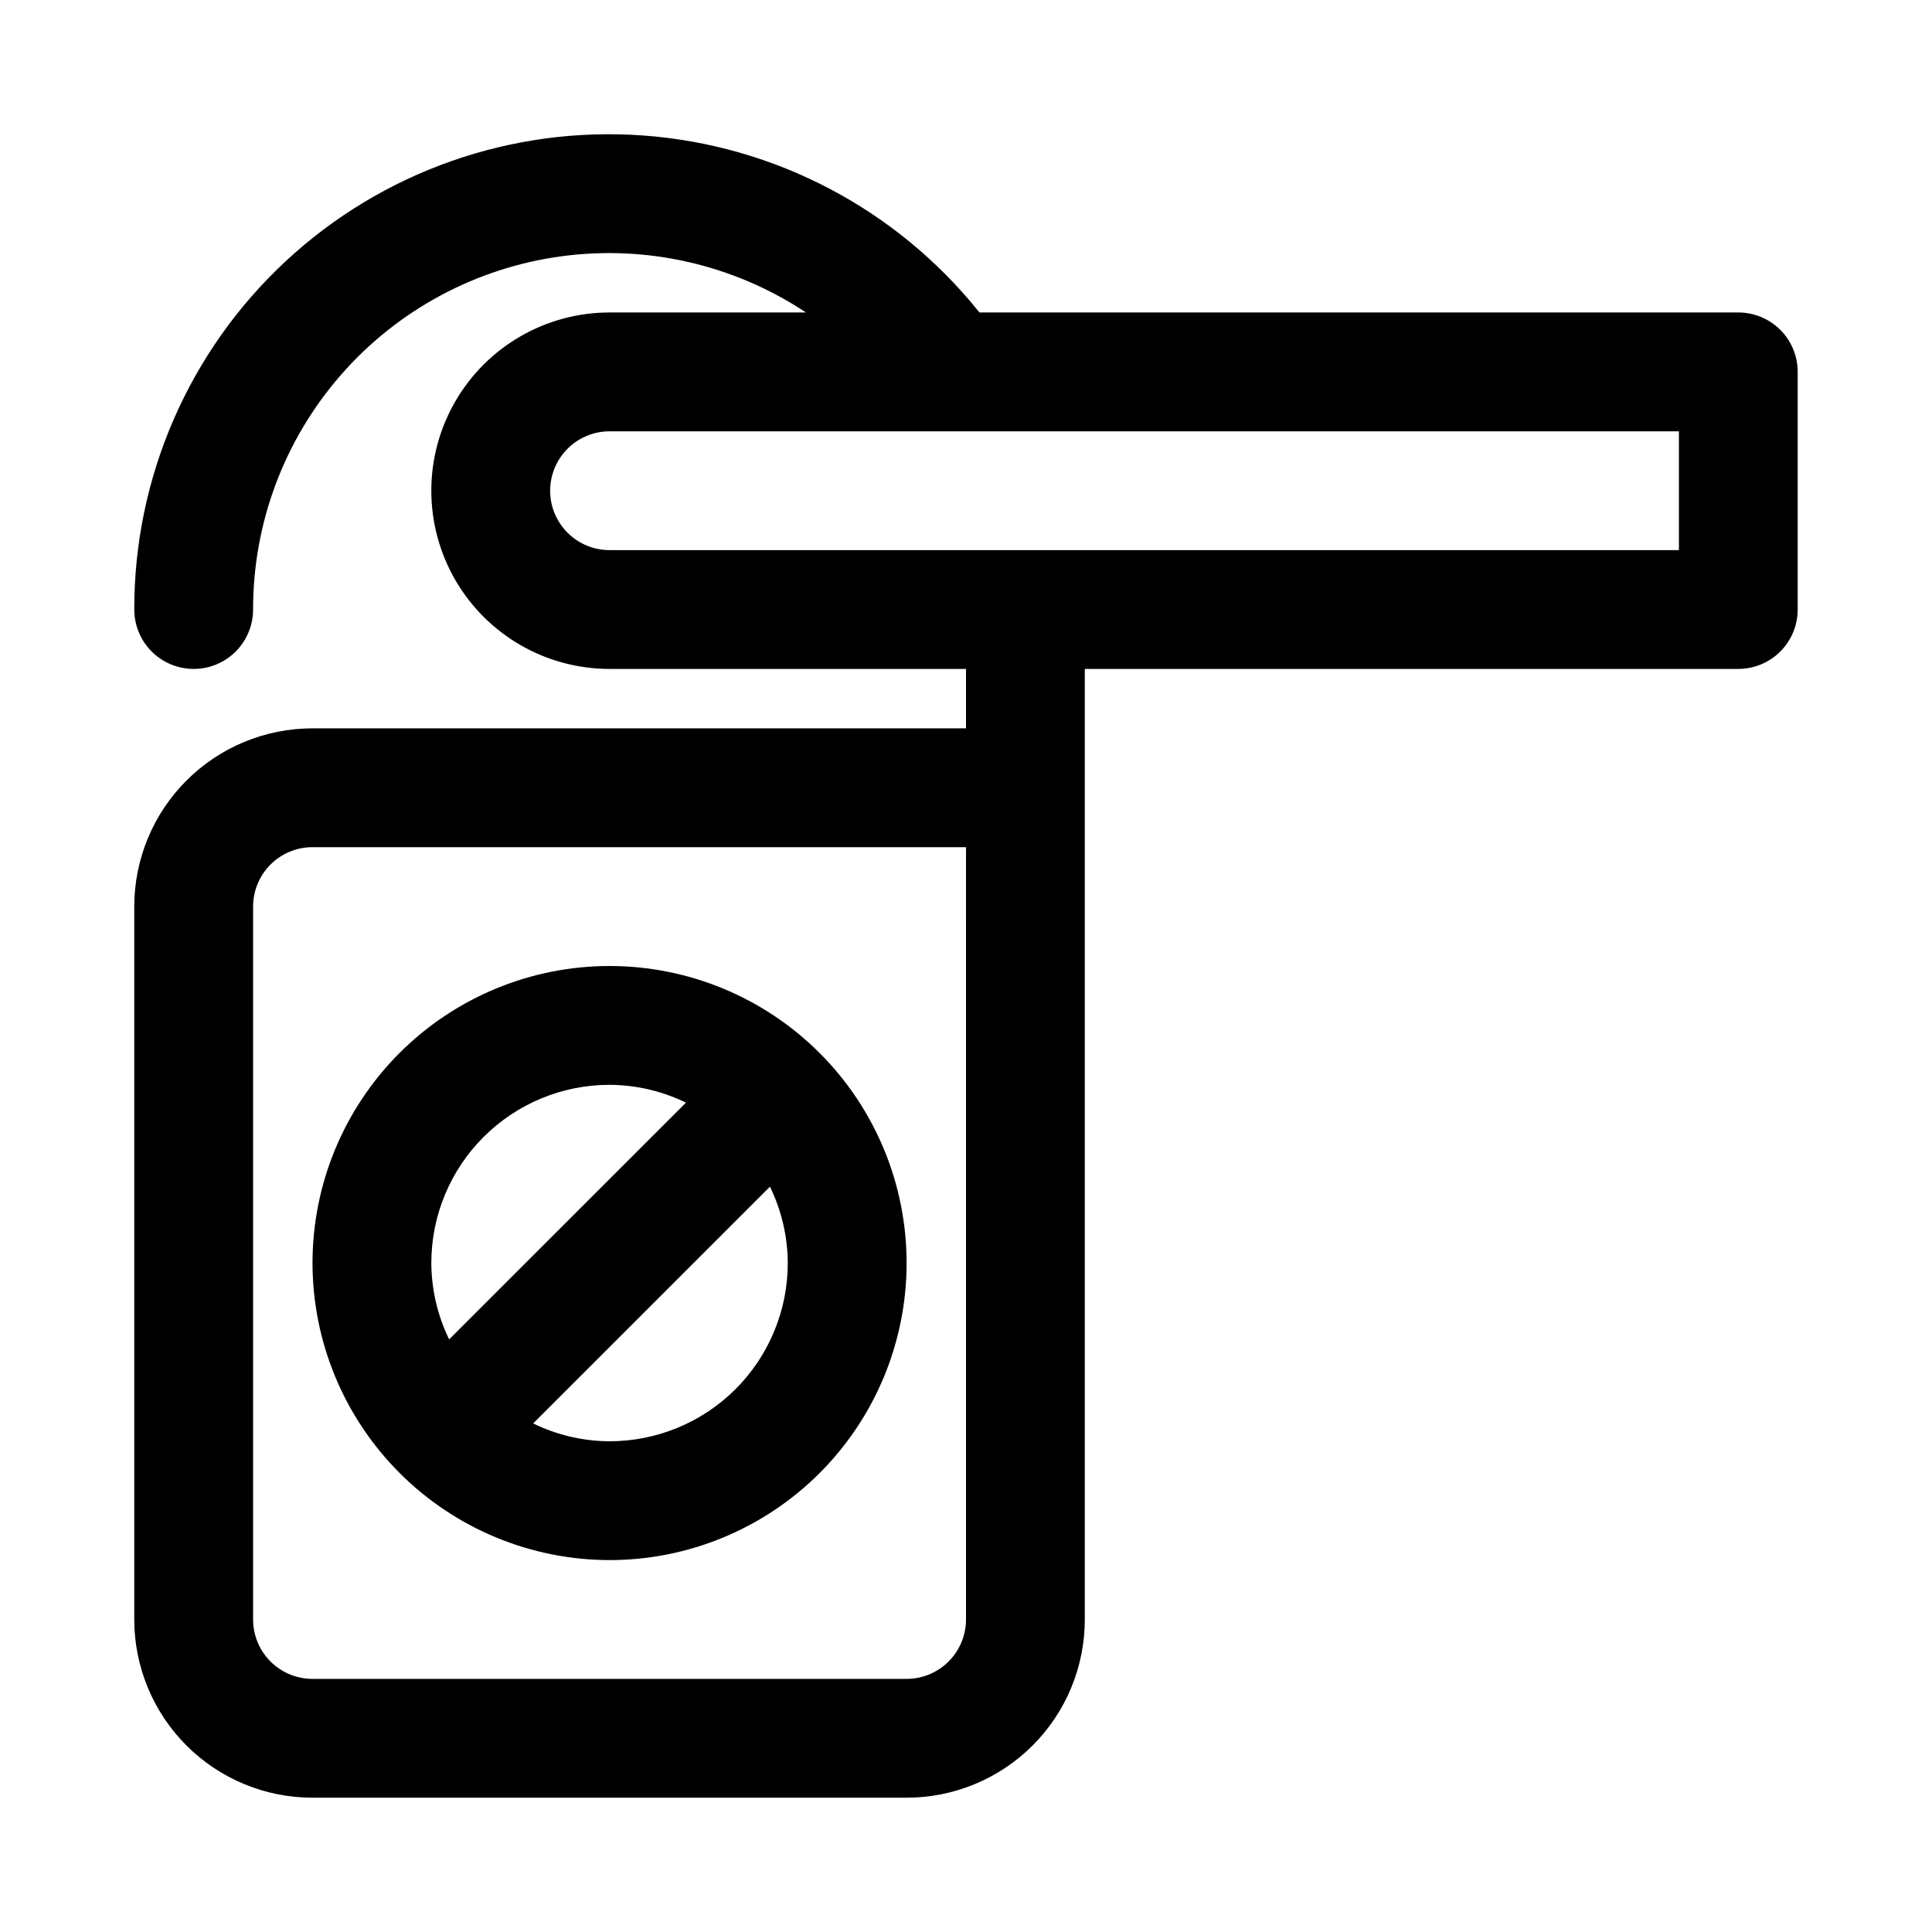 <?xml version="1.0" encoding="UTF-8"?>
<!-- Uploaded to: SVG Repo, www.svgrepo.com, Generator: SVG Repo Mixer Tools -->
<svg fill="#000000" width="800px" height="800px" version="1.1" viewBox="144 144 512 512" xmlns="http://www.w3.org/2000/svg">
 <g>
  <path d="m604.67 226.81h-201.11c-21.848-27.332-54.098-44.328-88.992-46.895-34.898-2.57-69.289 9.516-94.902 33.352-25.617 23.84-40.141 57.273-40.082 92.266 0 5.625 3 10.82 7.871 13.633s10.875 2.812 15.746 0c4.871-2.812 7.871-8.008 7.871-13.633-0.031-22.871 8.246-44.973 23.293-62.191 15.047-17.223 35.836-28.395 58.504-31.434 22.664-3.039 45.664 2.254 64.719 14.902h-52.051c-16.875 0-32.469 9.004-40.906 23.617-8.438 14.613-8.438 32.617 0 47.234 8.438 14.613 24.031 23.613 40.906 23.613h94.465v15.742l-173.19 0.004c-12.523 0-24.539 4.977-33.398 13.832-8.855 8.859-13.832 20.871-13.832 33.398v188.93c0 12.527 4.977 24.539 13.832 33.398 8.859 8.855 20.875 13.832 33.398 13.832h157.44c12.527 0 24.539-4.977 33.398-13.832 8.859-8.859 13.836-20.871 13.836-33.398v-251.91h173.18c4.176 0 8.18-1.656 11.133-4.609 2.953-2.953 4.609-6.957 4.609-11.133v-62.977c0-4.176-1.656-8.18-4.609-11.133-2.953-2.953-6.957-4.613-11.133-4.613zm-204.67 173.19v173.18c0 4.176-1.66 8.18-4.613 11.133s-6.957 4.609-11.133 4.609h-157.44c-4.176 0-8.18-1.656-11.133-4.609-2.949-2.953-4.609-6.957-4.609-11.133v-188.93c0-4.176 1.66-8.18 4.609-11.133 2.953-2.953 6.957-4.609 11.133-4.609h173.19zm188.93-110.21h-283.39c-5.625 0-10.824-3-13.637-7.871-2.812-4.871-2.812-10.871 0-15.742 2.812-4.871 8.012-7.875 13.637-7.875h283.39z"/>
  <path d="m305.54 557.44c20.879 0 40.898-8.293 55.664-23.055 14.762-14.762 23.055-34.785 23.055-55.664s-8.293-40.902-23.055-55.664c-14.766-14.762-34.785-23.055-55.664-23.055s-40.902 8.293-55.664 23.055c-14.762 14.762-23.059 34.785-23.059 55.664 0.027 20.871 8.328 40.879 23.086 55.637 14.758 14.758 34.766 23.059 55.637 23.082zm47.23-78.719c0 12.527-4.977 24.539-13.832 33.398-8.859 8.859-20.871 13.832-33.398 13.832-7.019-0.031-13.941-1.645-20.246-4.723l62.754-62.738c3.074 6.305 4.688 13.219 4.723 20.23zm-47.23-47.23c7.016 0.031 13.938 1.645 20.246 4.723l-62.758 62.738c-3.07-6.301-4.688-13.219-4.723-20.23 0-12.527 4.977-24.539 13.836-33.398 8.855-8.859 20.871-13.832 33.398-13.832z"/>
 </g>
</svg>